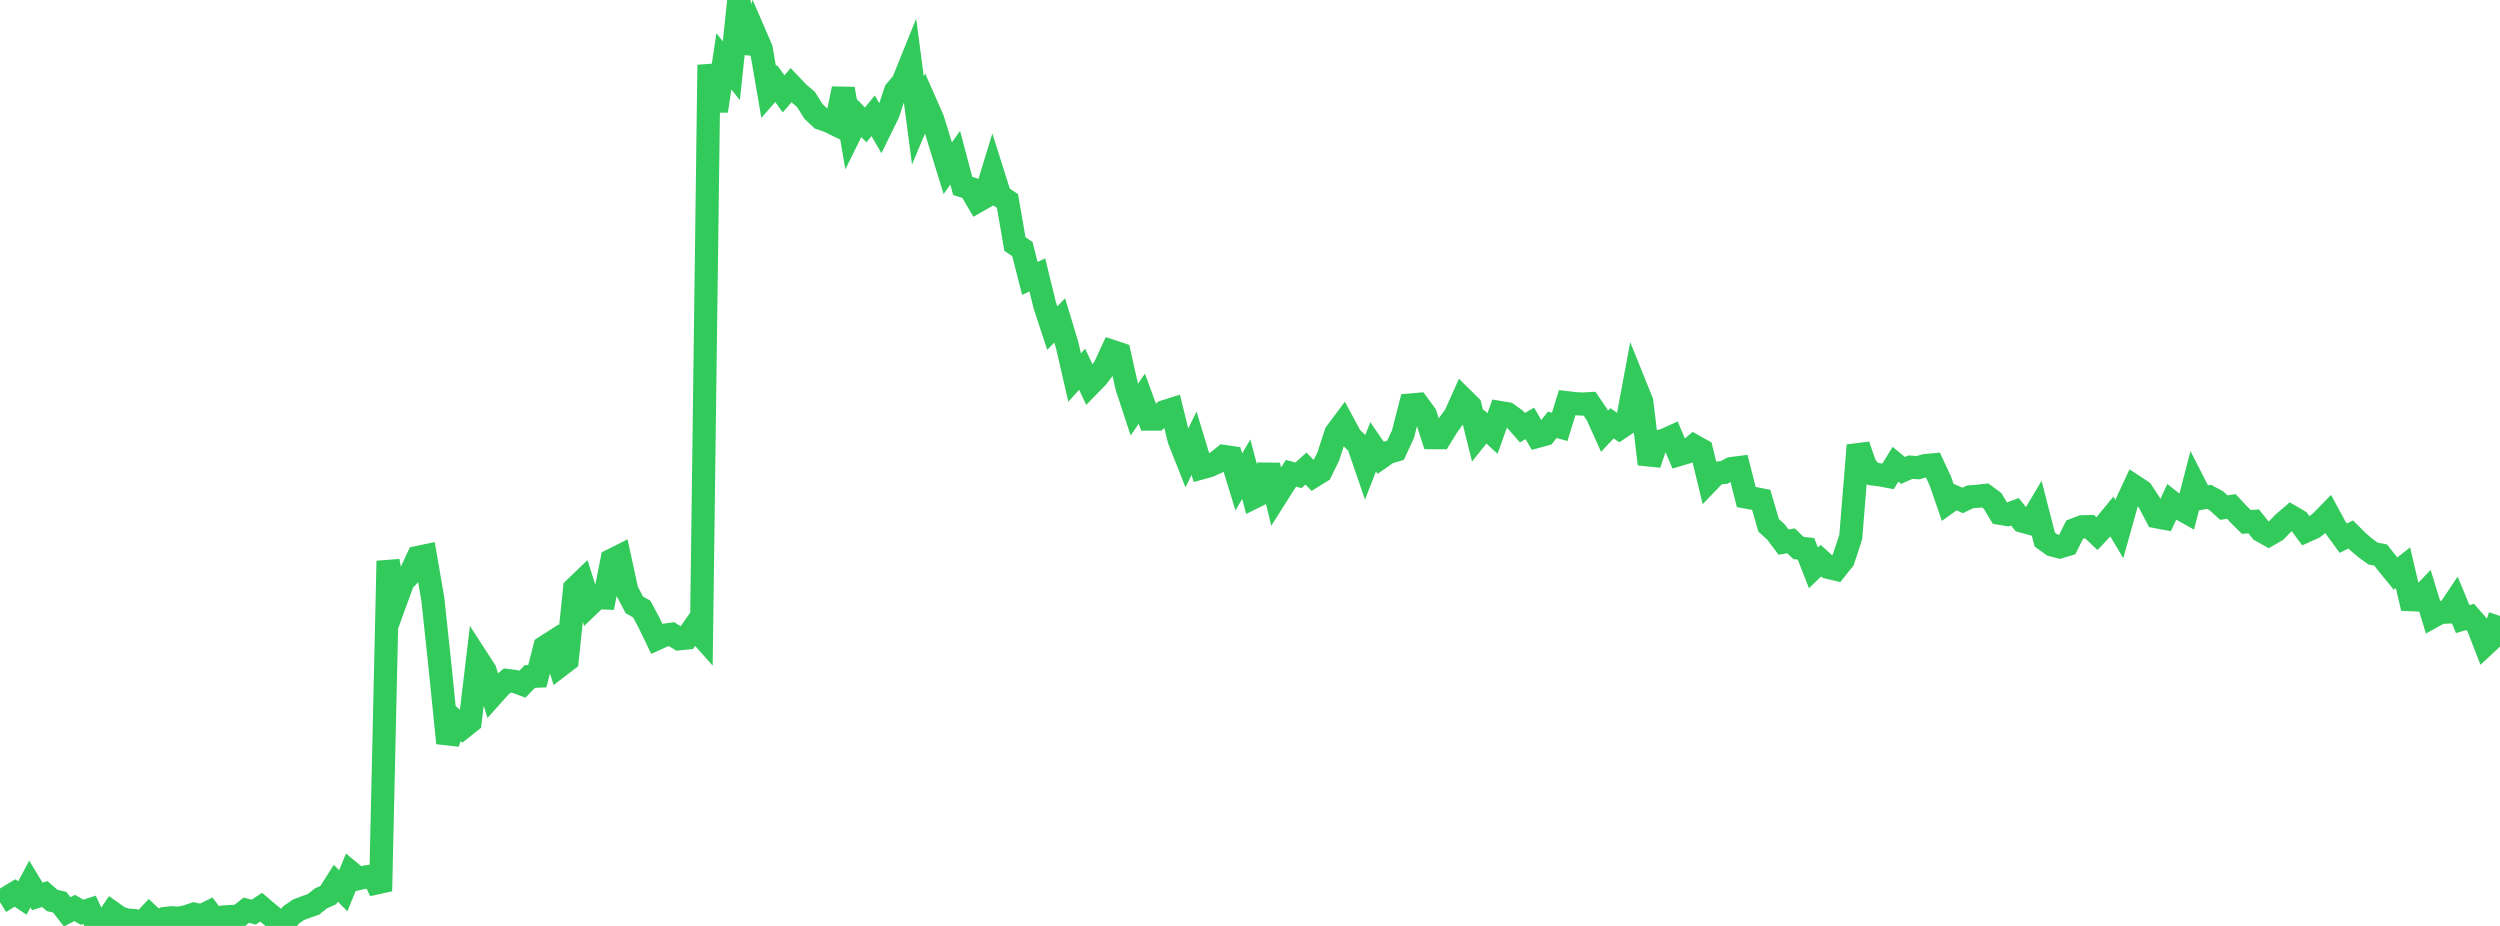<?xml version="1.0" standalone="no"?>
<!DOCTYPE svg PUBLIC "-//W3C//DTD SVG 1.1//EN" "http://www.w3.org/Graphics/SVG/1.1/DTD/svg11.dtd">

<svg width="135" height="50" viewBox="0 0 135 50" preserveAspectRatio="none" 
  xmlns="http://www.w3.org/2000/svg"
  xmlns:xlink="http://www.w3.org/1999/xlink">


<polyline points="0.0, 48.72 0.403, 48.466 0.806, 48.221 1.209, 48.491 1.612, 47.738 2.015, 48.406 2.418, 48.279 2.821, 48.626 3.224, 48.719 3.627, 49.237 4.03, 49.031 4.433, 49.261 4.836, 49.13 5.239, 50.0 5.642, 49.855 6.045, 49.268 6.448, 49.556 6.851, 49.681 7.254, 49.711 7.657, 49.861 8.06, 49.429 8.463, 49.806 8.866, 49.603 9.269, 49.558 9.672, 49.584 10.075, 49.494 10.478, 49.362 10.881, 49.454 11.284, 49.254 11.687, 49.793 12.09, 49.517 12.493, 49.488 12.896, 49.474 13.299, 49.151 13.701, 49.254 14.104, 48.991 14.507, 49.334 14.91, 49.662 15.313, 49.932 15.716, 49.407 16.119, 49.128 16.522, 48.976 16.925, 48.836 17.328, 48.513 17.731, 48.333 18.134, 47.695 18.537, 48.1 18.94, 47.113 19.343, 47.447 19.746, 47.357 20.149, 47.296 20.552, 48.117 20.955, 30.293 21.358, 32.501 21.761, 31.394 22.164, 30.975 22.567, 30.101 22.97, 30.016 23.373, 32.351 23.776, 36.138 24.179, 40.125 24.582, 38.936 24.985, 39.29 25.388, 38.97 25.791, 35.593 26.194, 36.216 26.597, 37.528 27.0, 37.077 27.403, 36.746 27.806, 36.798 28.209, 36.947 28.612, 36.531 29.015, 36.513 29.418, 34.941 29.821, 34.682 30.224, 35.955 30.627, 35.647 31.03, 31.778 31.433, 31.39 31.836, 32.658 32.239, 32.273 32.642, 32.289 33.045, 30.245 33.448, 30.043 33.851, 31.893 34.254, 32.662 34.657, 32.892 35.06, 33.652 35.463, 34.488 35.866, 34.305 36.269, 34.248 36.672, 34.495 37.075, 34.455 37.478, 33.876 37.881, 34.328 38.284, 3.504 38.687, 5.991 39.09, 3.312 39.493, 3.822 39.896, 0.0 40.299, 2.836 40.701, 1.701 41.104, 2.631 41.507, 4.968 41.91, 4.509 42.313, 5.066 42.716, 4.604 43.119, 5.028 43.522, 5.367 43.925, 6.013 44.328, 6.393 44.731, 6.532 45.134, 6.728 45.537, 4.793 45.94, 7.145 46.343, 6.33 46.746, 6.746 47.149, 6.25 47.552, 6.947 47.955, 6.126 48.358, 4.917 48.761, 4.438 49.164, 3.441 49.567, 6.508 49.97, 5.546 50.373, 6.463 50.776, 7.78 51.179, 9.084 51.582, 8.517 51.985, 10.039 52.388, 10.168 52.791, 10.857 53.194, 10.627 53.597, 9.31 54.0, 10.584 54.403, 10.852 54.806, 13.178 55.209, 13.452 55.612, 15.033 56.015, 14.842 56.418, 16.489 56.821, 17.716 57.224, 17.302 57.627, 18.637 58.03, 20.387 58.433, 19.941 58.836, 20.785 59.239, 20.373 59.642, 19.844 60.045, 18.972 60.448, 19.106 60.851, 20.899 61.254, 22.12 61.657, 21.53 62.06, 22.631 62.463, 22.632 62.866, 22.236 63.269, 22.108 63.672, 23.747 64.075, 24.766 64.478, 23.932 64.881, 25.265 65.284, 25.154 65.687, 24.977 66.09, 24.648 66.493, 24.707 66.896, 26.023 67.299, 25.339 67.701, 26.854 68.104, 26.654 68.507, 25.13 68.91, 26.809 69.313, 26.17 69.716, 25.557 70.119, 25.666 70.522, 25.303 70.925, 25.714 71.328, 25.464 71.731, 24.639 72.134, 23.39 72.537, 22.851 72.94, 23.601 73.343, 23.99 73.746, 25.162 74.149, 24.125 74.552, 24.714 74.955, 24.434 75.358, 24.316 75.761, 23.445 76.164, 21.87 76.567, 21.835 76.97, 22.382 77.373, 23.633 77.776, 23.635 78.179, 22.984 78.582, 22.43 78.985, 21.531 79.388, 21.929 79.791, 23.545 80.194, 23.039 80.597, 23.409 81.0, 22.277 81.403, 22.344 81.806, 22.635 82.209, 23.094 82.612, 22.864 83.015, 23.564 83.418, 23.455 83.821, 22.94 84.224, 23.051 84.627, 21.748 85.03, 21.796 85.433, 21.819 85.836, 21.798 86.239, 22.394 86.642, 23.289 87.045, 22.857 87.448, 23.131 87.851, 22.859 88.254, 20.697 88.657, 21.697 89.06, 25.059 89.463, 23.875 89.866, 23.773 90.269, 23.591 90.672, 24.543 91.075, 24.422 91.478, 24.079 91.881, 24.303 92.284, 25.968 92.687, 25.548 93.09, 25.514 93.493, 25.303 93.896, 25.252 94.299, 26.842 94.701, 26.912 95.104, 26.989 95.507, 28.367 95.91, 28.737 96.313, 29.276 96.716, 29.204 97.119, 29.593 97.522, 29.634 97.925, 30.665 98.328, 30.277 98.731, 30.64 99.134, 30.734 99.537, 30.229 99.94, 29 100.343, 24.048 100.746, 25.204 101.149, 25.596 101.552, 25.647 101.955, 25.722 102.358, 25.069 102.761, 25.403 103.164, 25.227 103.567, 25.254 103.97, 25.139 104.373, 25.103 104.776, 25.968 105.179, 27.135 105.582, 26.847 105.985, 27.024 106.388, 26.83 106.791, 26.797 107.194, 26.753 107.597, 27.047 108.0, 27.718 108.403, 27.785 108.806, 27.637 109.209, 28.141 109.612, 28.253 110.015, 27.575 110.418, 29.139 110.821, 29.428 111.224, 29.533 111.627, 29.412 112.03, 28.601 112.433, 28.447 112.836, 28.437 113.239, 28.818 113.642, 28.388 114.045, 27.897 114.448, 28.572 114.851, 27.132 115.254, 26.263 115.657, 26.528 116.06, 27.138 116.463, 27.906 116.866, 27.982 117.269, 27.115 117.672, 27.432 118.075, 27.658 118.478, 26.108 118.881, 26.898 119.284, 26.829 119.687, 27.046 120.09, 27.41 120.493, 27.349 120.896, 27.782 121.299, 28.182 121.701, 28.154 122.104, 28.659 122.507, 28.884 122.91, 28.651 123.313, 28.234 123.716, 27.889 124.119, 28.126 124.522, 28.673 124.925, 28.492 125.328, 28.182 125.731, 27.768 126.134, 28.511 126.537, 29.061 126.94, 28.862 127.343, 29.262 127.746, 29.603 128.149, 29.894 128.552, 29.969 128.955, 30.479 129.358, 30.973 129.761, 30.656 130.164, 32.382 130.567, 32.4 130.97, 31.977 131.373, 33.293 131.776, 33.07 132.179, 33.053 132.582, 32.454 132.985, 33.43 133.388, 33.313 133.791, 33.776 134.194, 34.814 134.597, 34.438 135.0, 33.263" fill="none" stroke="#32ca5b" stroke-width="1.25"/>

</svg>